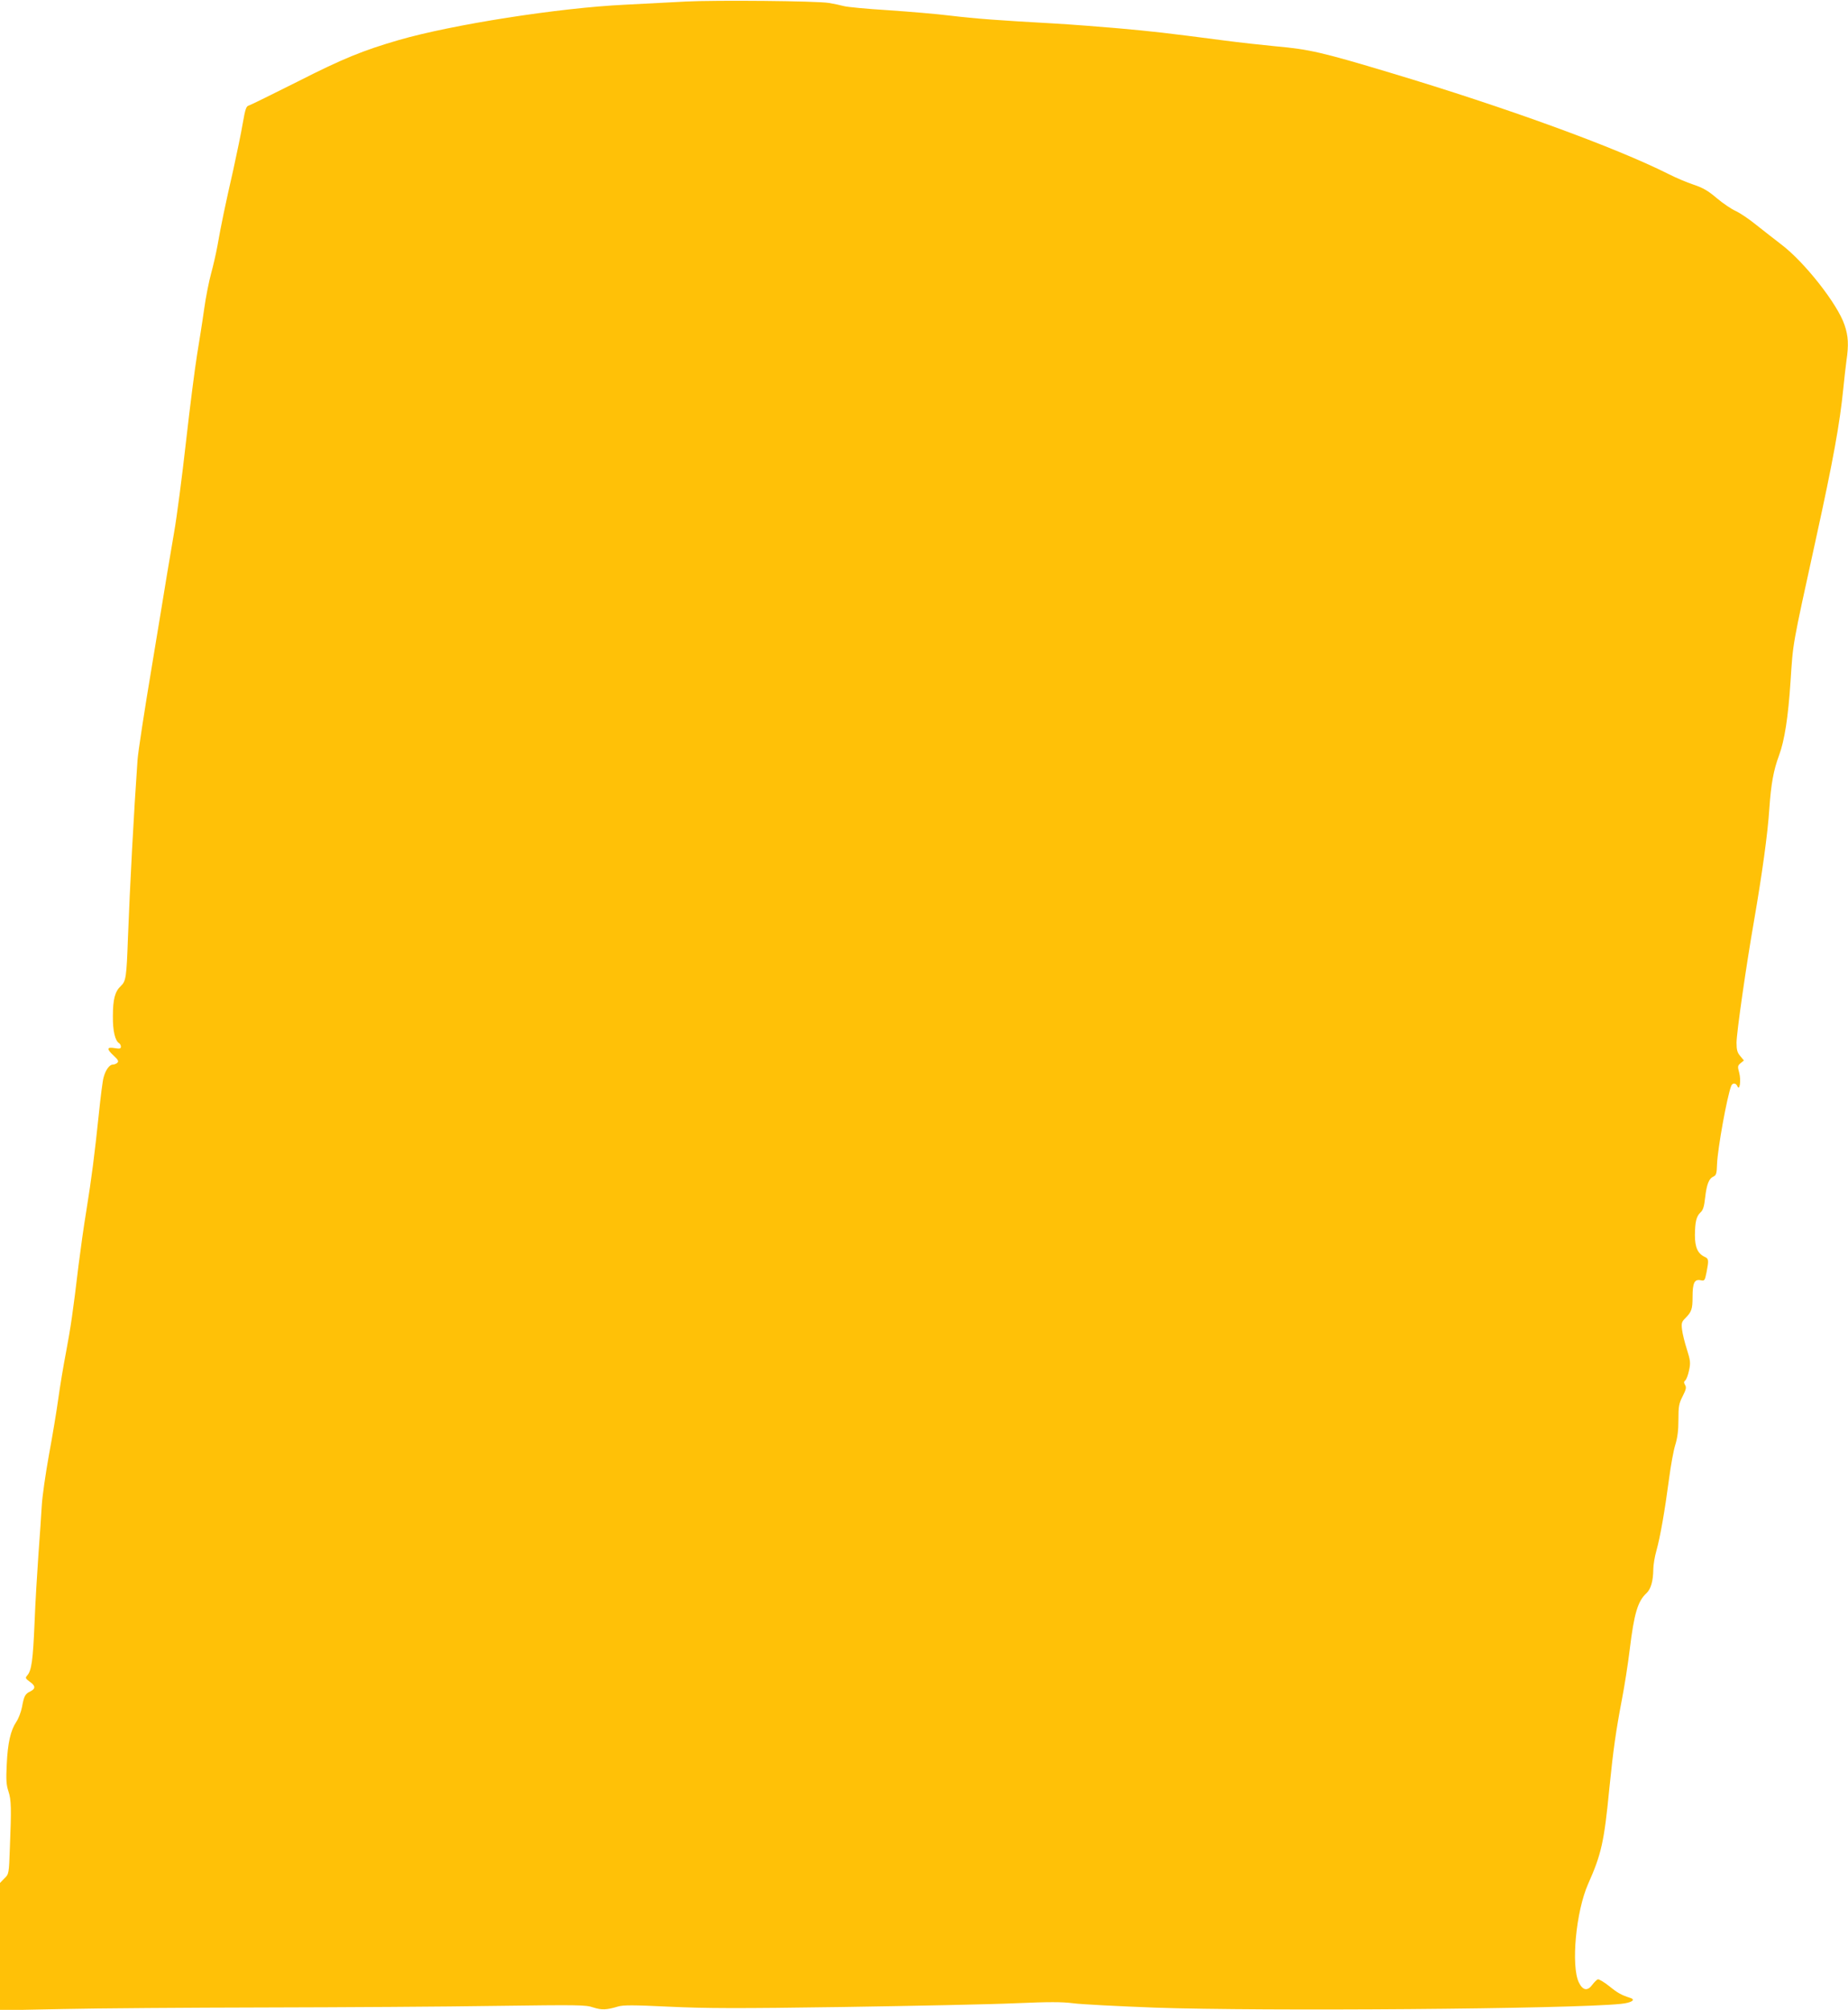 <?xml version="1.0" standalone="no"?>
<!DOCTYPE svg PUBLIC "-//W3C//DTD SVG 20010904//EN"
 "http://www.w3.org/TR/2001/REC-SVG-20010904/DTD/svg10.dtd">
<svg version="1.0" xmlns="http://www.w3.org/2000/svg"
 width="1177pt" height="1280pt" viewBox="0 0 1177 1280"
 preserveAspectRatio="xMidYMid meet">
<g transform="translate(0,1280) scale(0.1,-0.1)"
fill="#ffc107" stroke="none">
<path d="M4365 12790 c-88 -5 -261 -14 -385 -20 -420 -20 -1097 -126 -1440
-225 -227 -66 -356 -118 -645 -265 -160 -80 -299 -149 -310 -152 -17 -4 -23
-22 -39 -114 -10 -60 -38 -194 -61 -299 -49 -214 -77 -348 -100 -480 -9 -49
-27 -128 -40 -175 -13 -47 -34 -150 -45 -230 -11 -80 -32 -210 -45 -290 -13
-80 -45 -327 -70 -550 -25 -223 -59 -484 -76 -580 -16 -96 -36 -213 -44 -260
-7 -47 -52 -314 -98 -595 -47 -280 -88 -548 -91 -595 -24 -340 -48 -791 -61
-1130 -9 -255 -13 -279 -45 -309 -38 -36 -51 -84 -51 -194 -1 -92 14 -156 40
-171 6 -4 11 -14 11 -22 0 -13 -8 -14 -40 -9 -51 9 -52 -6 -5 -49 27 -25 32
-35 23 -44 -7 -7 -20 -12 -30 -12 -20 0 -45 -33 -58 -81 -6 -19 -19 -122 -30
-229 -28 -268 -47 -415 -80 -620 -16 -96 -38 -254 -50 -350 -34 -287 -50 -397
-80 -555 -16 -82 -38 -215 -49 -295 -11 -80 -38 -242 -60 -360 -21 -118 -42
-262 -45 -320 -3 -58 -13 -196 -21 -307 -8 -112 -20 -310 -25 -440 -10 -237
-19 -303 -47 -334 -13 -15 -11 -19 16 -39 38 -26 39 -45 4 -62 -33 -16 -40
-29 -53 -100 -6 -31 -22 -73 -36 -94 -36 -53 -55 -134 -61 -271 -5 -97 -3
-131 11 -172 18 -55 19 -108 9 -357 -6 -168 -6 -169 -35 -197 l-28 -29 0 -405
0 -406 398 8 c218 5 800 9 1292 10 492 1 1152 5 1466 10 528 7 574 7 623 -10
53 -17 84 -16 157 6 33 10 97 10 325 -1 234 -11 430 -12 1109 -2 454 7 948 17
1099 24 212 9 294 9 365 0 50 -7 285 -19 521 -28 681 -24 2656 -9 2969 24 68
7 97 26 59 38 -56 18 -80 31 -134 75 -33 26 -66 46 -73 43 -7 -3 -23 -19 -35
-35 -30 -41 -60 -36 -85 15 -51 105 -19 452 59 628 84 189 102 267 135 608 25
247 42 367 80 566 16 83 39 227 50 320 28 229 51 306 106 357 29 27 43 78 44
152 0 28 9 82 20 120 24 86 53 251 80 455 11 85 29 184 40 218 14 46 20 91 20
160 0 85 3 103 27 150 22 43 25 57 15 72 -8 14 -8 21 2 29 7 6 18 35 24 65 10
47 8 62 -14 132 -14 43 -28 100 -31 126 -5 41 -2 50 20 72 41 41 47 59 47 136
0 89 12 114 50 107 26 -6 28 -4 39 50 15 77 14 87 -11 98 -45 21 -63 61 -63
138 1 87 9 120 36 146 16 14 23 38 29 93 10 86 24 122 53 135 18 8 21 20 23
80 4 100 63 426 90 497 8 21 30 20 39 -1 15 -35 25 37 12 85 -11 40 -10 45 9
61 l21 17 -23 28 c-19 22 -24 39 -24 85 0 62 61 488 111 774 52 301 88 560 98
718 11 158 27 244 61 336 36 96 59 246 74 474 17 254 8 205 161 904 112 510
153 740 175 960 6 61 15 140 20 177 15 102 12 158 -12 228 -44 133 -255 401
-403 513 -44 34 -116 90 -160 125 -44 36 -102 75 -130 88 -27 12 -82 49 -121
82 -55 47 -88 66 -148 86 -42 14 -113 44 -158 67 -342 172 -1035 424 -1768
644 -439 132 -521 151 -735 170 -93 9 -237 25 -320 36 -383 50 -464 59 -675
78 -124 11 -308 25 -410 31 -359 20 -507 31 -665 50 -88 11 -268 26 -400 35
-132 8 -258 20 -280 26 -22 6 -65 15 -95 20 -76 13 -720 19 -915 9z"/>
</g>
</svg>
